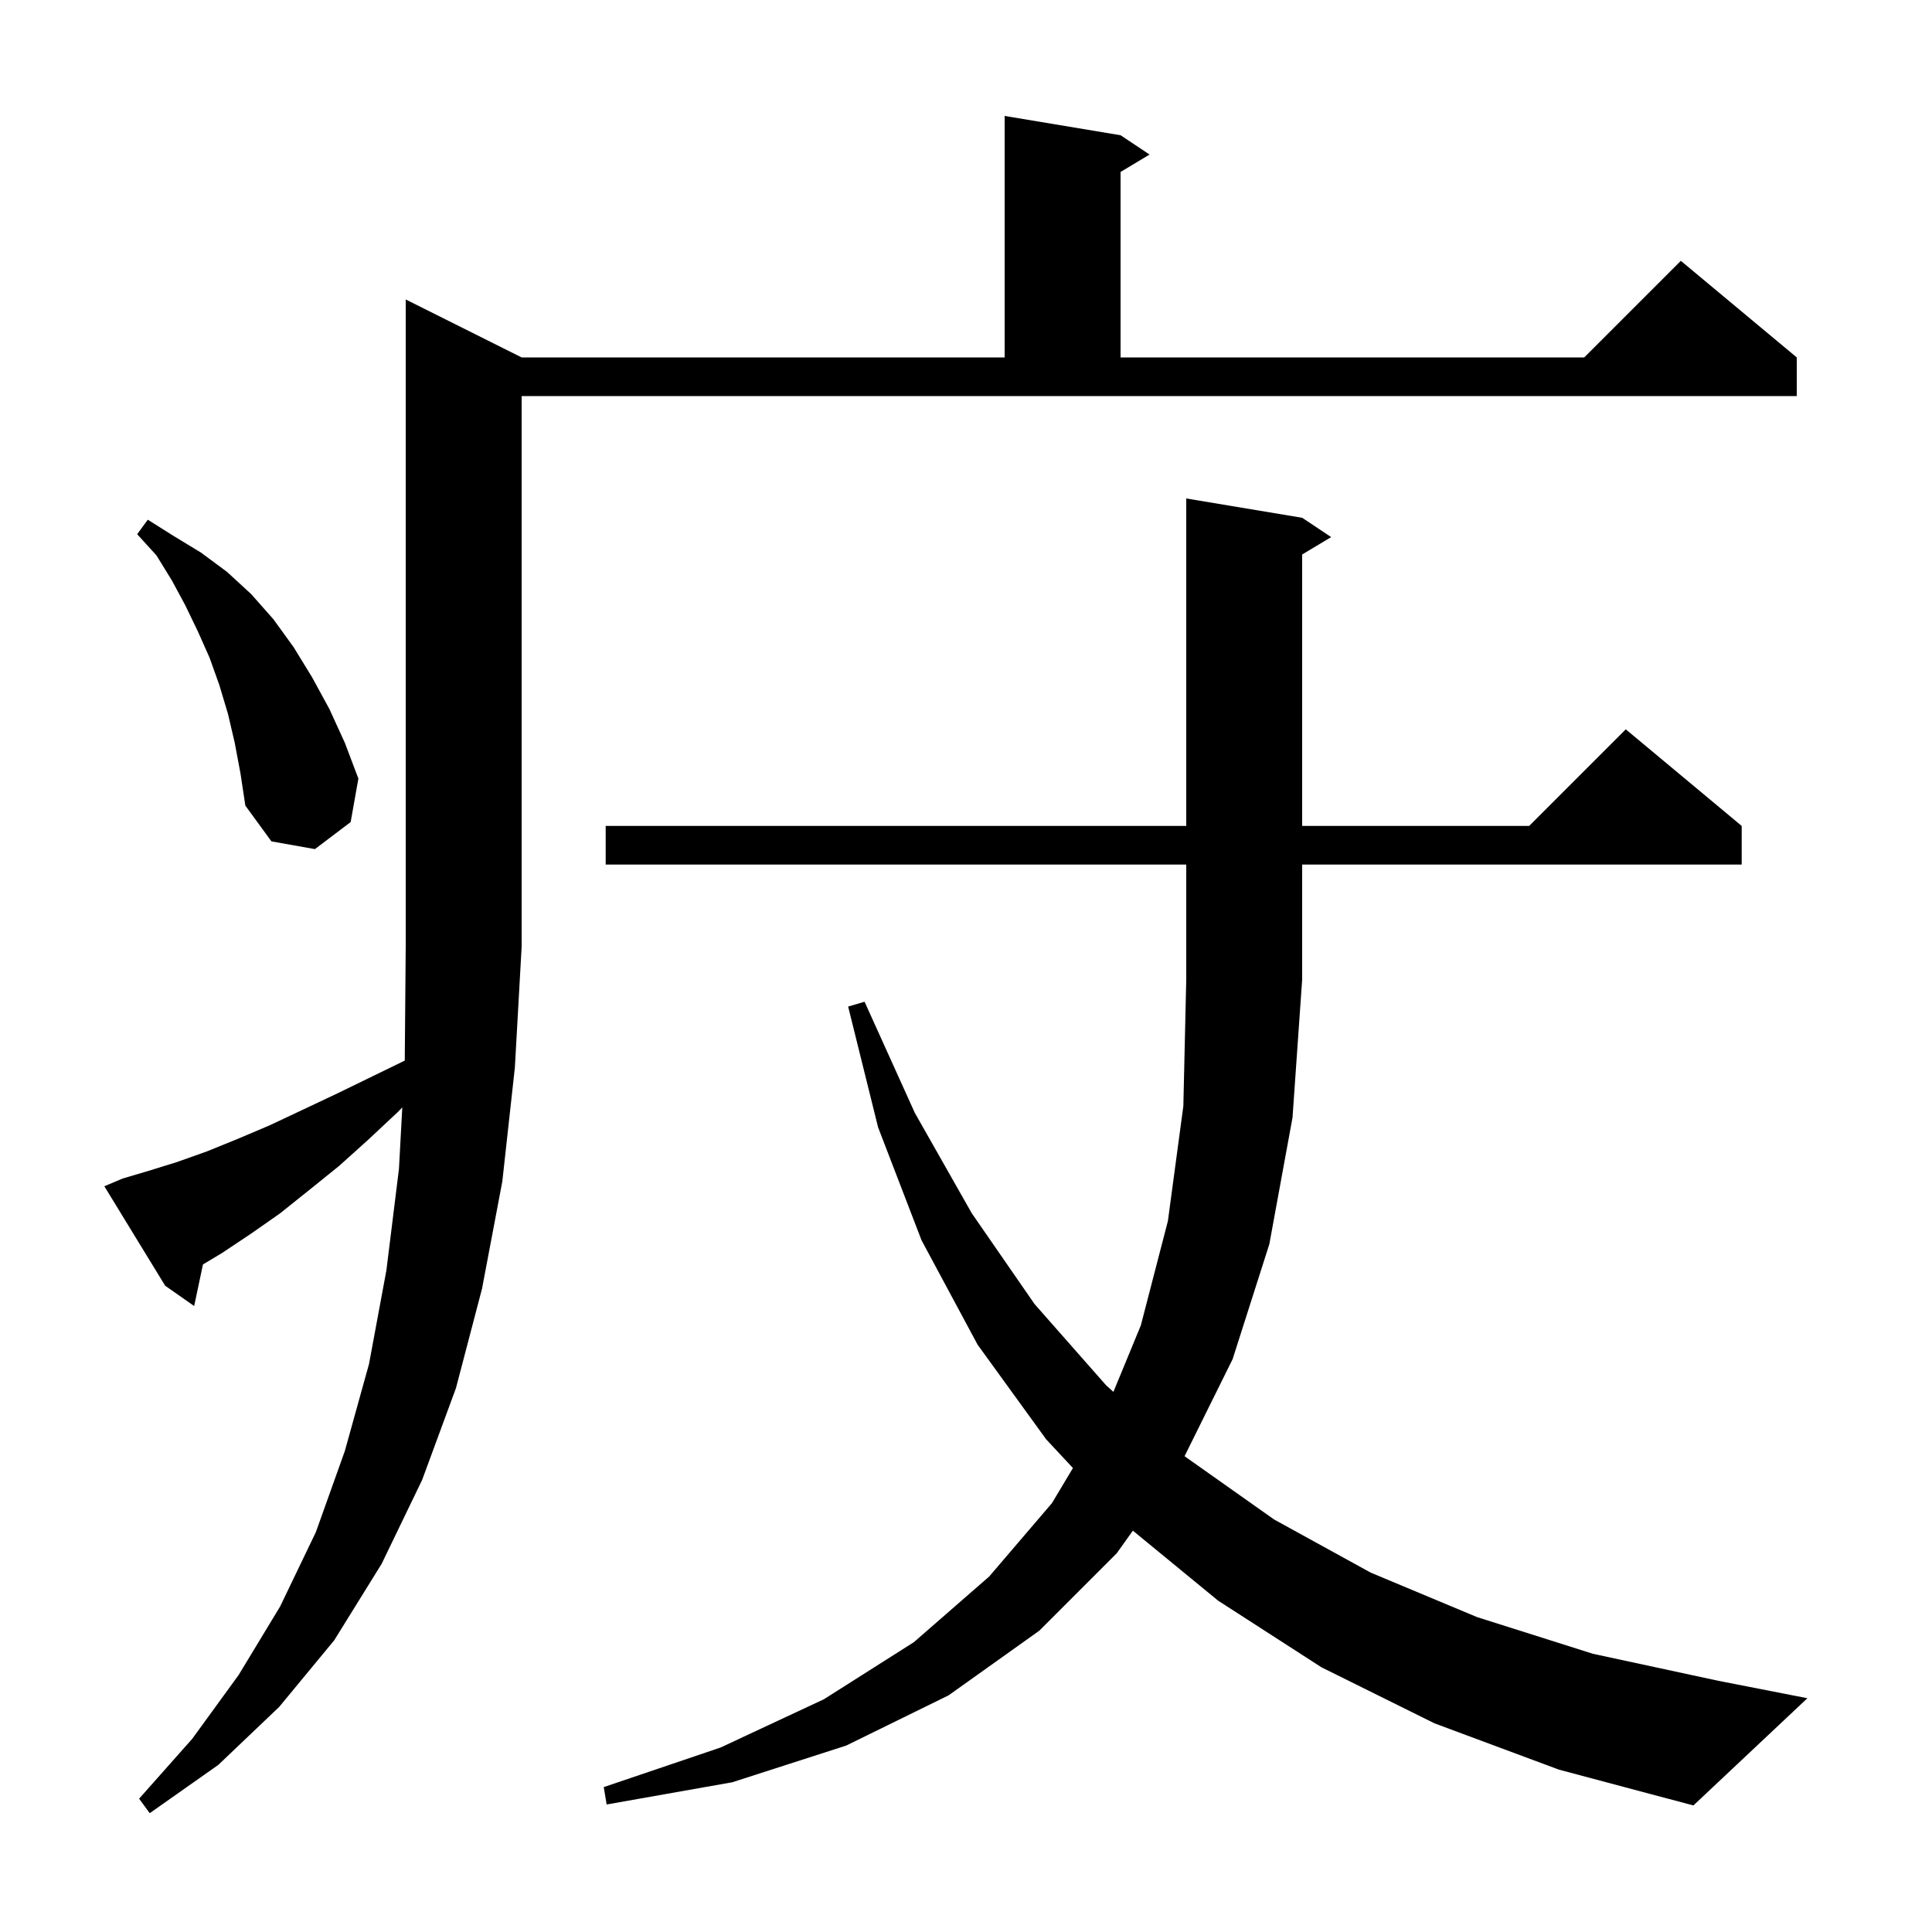 <svg xmlns="http://www.w3.org/2000/svg" xmlns:xlink="http://www.w3.org/1999/xlink" version="1.1" baseProfile="full" viewBox="0 0 200 200" width="200" height="200">
<g fill="black">
<path d="M 12.7 122.0 L 15.4 121.2 L 18.3 120.3 L 21.4 119.2 L 24.6 117.9 L 27.9 116.5 L 31.3 114.9 L 34.9 113.2 L 38.6 111.4 L 41.901 109.792 L 42.0 98.0 L 42.0 31.0 L 54.0 37.0 L 104.0 37.0 L 104.0 12.0 L 116.0 14.0 L 119.0 16.0 L 116.0 17.8 L 116.0 37.0 L 164.0 37.0 L 174.0 27.0 L 186.0 37.0 L 186.0 41.0 L 54.0 41.0 L 54.0 98.0 L 53.3 110.5 L 52.0 122.3 L 49.9 133.4 L 47.2 143.7 L 43.7 153.2 L 39.5 161.9 L 34.6 169.8 L 28.9 176.7 L 22.6 182.7 L 15.5 187.7 L 14.4 186.2 L 19.9 180.0 L 24.7 173.4 L 29.0 166.3 L 32.7 158.6 L 35.7 150.2 L 38.2 141.2 L 40.0 131.5 L 41.3 121.0 L 41.644 114.642 L 41.2 115.1 L 38.1 118.0 L 35.1 120.7 L 32.0 123.2 L 29.0 125.6 L 26.0 127.7 L 23.0 129.7 L 21.01 130.894 L 20.1 135.2 L 17.1 133.1 L 10.8 122.8 Z M 148.5 178.4 L 136.8 172.6 L 126.1 165.7 L 117.273 158.453 L 115.6 160.8 L 107.6 168.8 L 98.2 175.5 L 87.6 180.7 L 75.8 184.5 L 62.8 186.8 L 62.5 185.0 L 74.6 180.9 L 85.3 175.9 L 94.6 170.0 L 102.4 163.2 L 108.9 155.6 L 111.07 151.97 L 108.3 149.0 L 101.2 139.2 L 95.4 128.4 L 90.9 116.7 L 87.8 104.2 L 89.5 103.7 L 94.7 115.2 L 100.6 125.6 L 107.1 135.0 L 114.5 143.4 L 115.26 144.086 L 118.1 137.2 L 120.9 126.4 L 122.5 114.5 L 122.8 101.4 L 122.8 89.5 L 62.7 89.5 L 62.7 85.5 L 122.8 85.5 L 122.8 51.6 L 134.8 53.6 L 137.8 55.6 L 134.8 57.4 L 134.8 85.5 L 158.3 85.5 L 168.3 75.5 L 180.3 85.5 L 180.3 89.5 L 134.8 89.5 L 134.8 101.4 L 133.8 115.7 L 131.4 128.8 L 127.6 140.7 L 122.629 150.736 L 122.7 150.8 L 131.9 157.3 L 141.9 162.8 L 152.9 167.4 L 164.9 171.2 L 177.9 174.0 L 187.1 175.8 L 175.3 186.9 L 161.4 183.2 Z M 24.3 76.9 L 23.6 73.9 L 22.7 70.9 L 21.7 68.1 L 20.5 65.4 L 19.2 62.7 L 17.8 60.1 L 16.2 57.5 L 14.2 55.3 L 15.3 53.8 L 18.0 55.5 L 20.8 57.2 L 23.5 59.2 L 26.0 61.5 L 28.3 64.1 L 30.4 67.0 L 32.3 70.1 L 34.1 73.4 L 35.7 76.9 L 37.1 80.6 L 36.3 85.1 L 32.6 87.9 L 28.1 87.1 L 25.4 83.4 L 24.9 80.1 Z " />
</g>
</svg>
